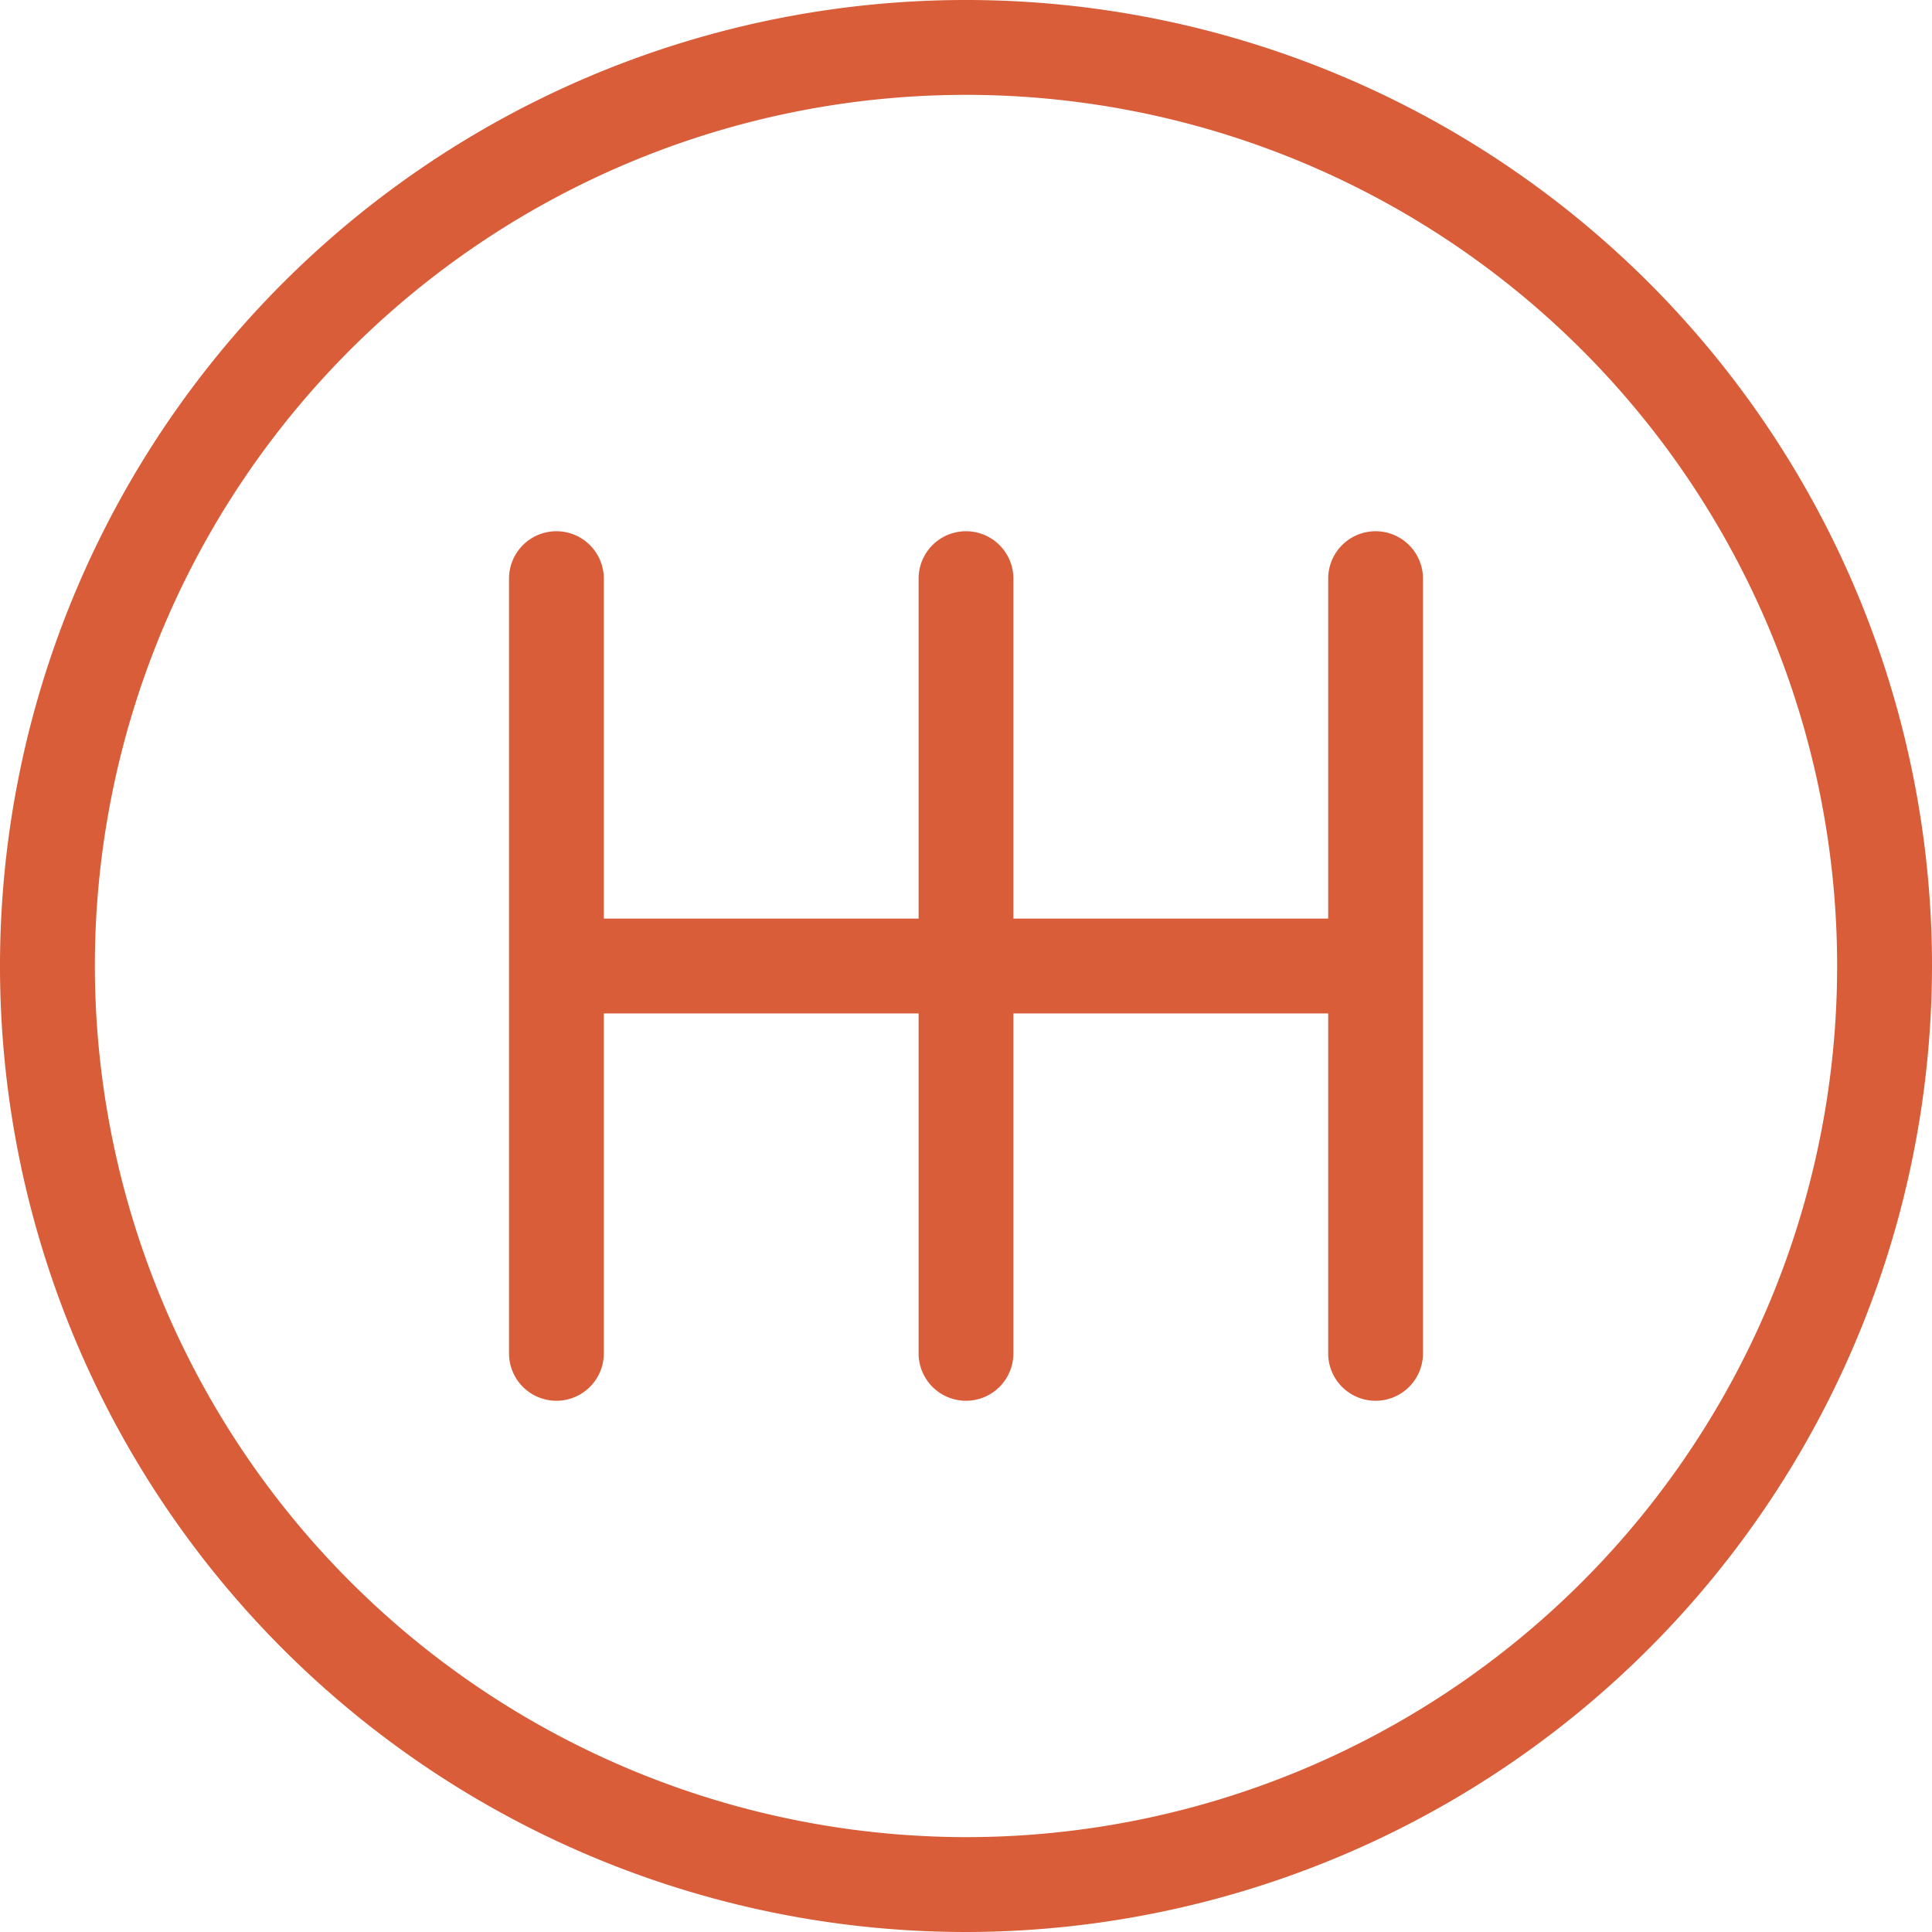 <svg xmlns="http://www.w3.org/2000/svg" width="30" height="30" viewBox="0 0 30 30">
  <g id="noun-gear-1041541" transform="translate(-2.089 -1.873)">
    <path id="Path_442" data-name="Path 442" d="M32.089,16.873a15,15,0,1,0-15,15A15.017,15.017,0,0,0,32.089,16.873Zm-28.527,0A13.527,13.527,0,1,1,17.089,30.4,13.543,13.543,0,0,1,3.562,16.873Z" fill="#D85D38"/>
    <path id="Path_443" data-name="Path 443" d="M33.112,38.842V33.564H38v5.278a.736.736,0,0,0,1.472,0V26.812a.736.736,0,0,0-1.472,0v5.279H33.112V26.812a.736.736,0,0,0-1.472,0v5.279H26.752V26.812a.736.736,0,0,0-1.472,0V38.842a.736.736,0,0,0,1.472,0V33.564H31.64v5.278a.736.736,0,0,0,1.472,0Z" transform="translate(-15.287 -15.954)" fill="#D85D38"/>
  </g>
</svg>
